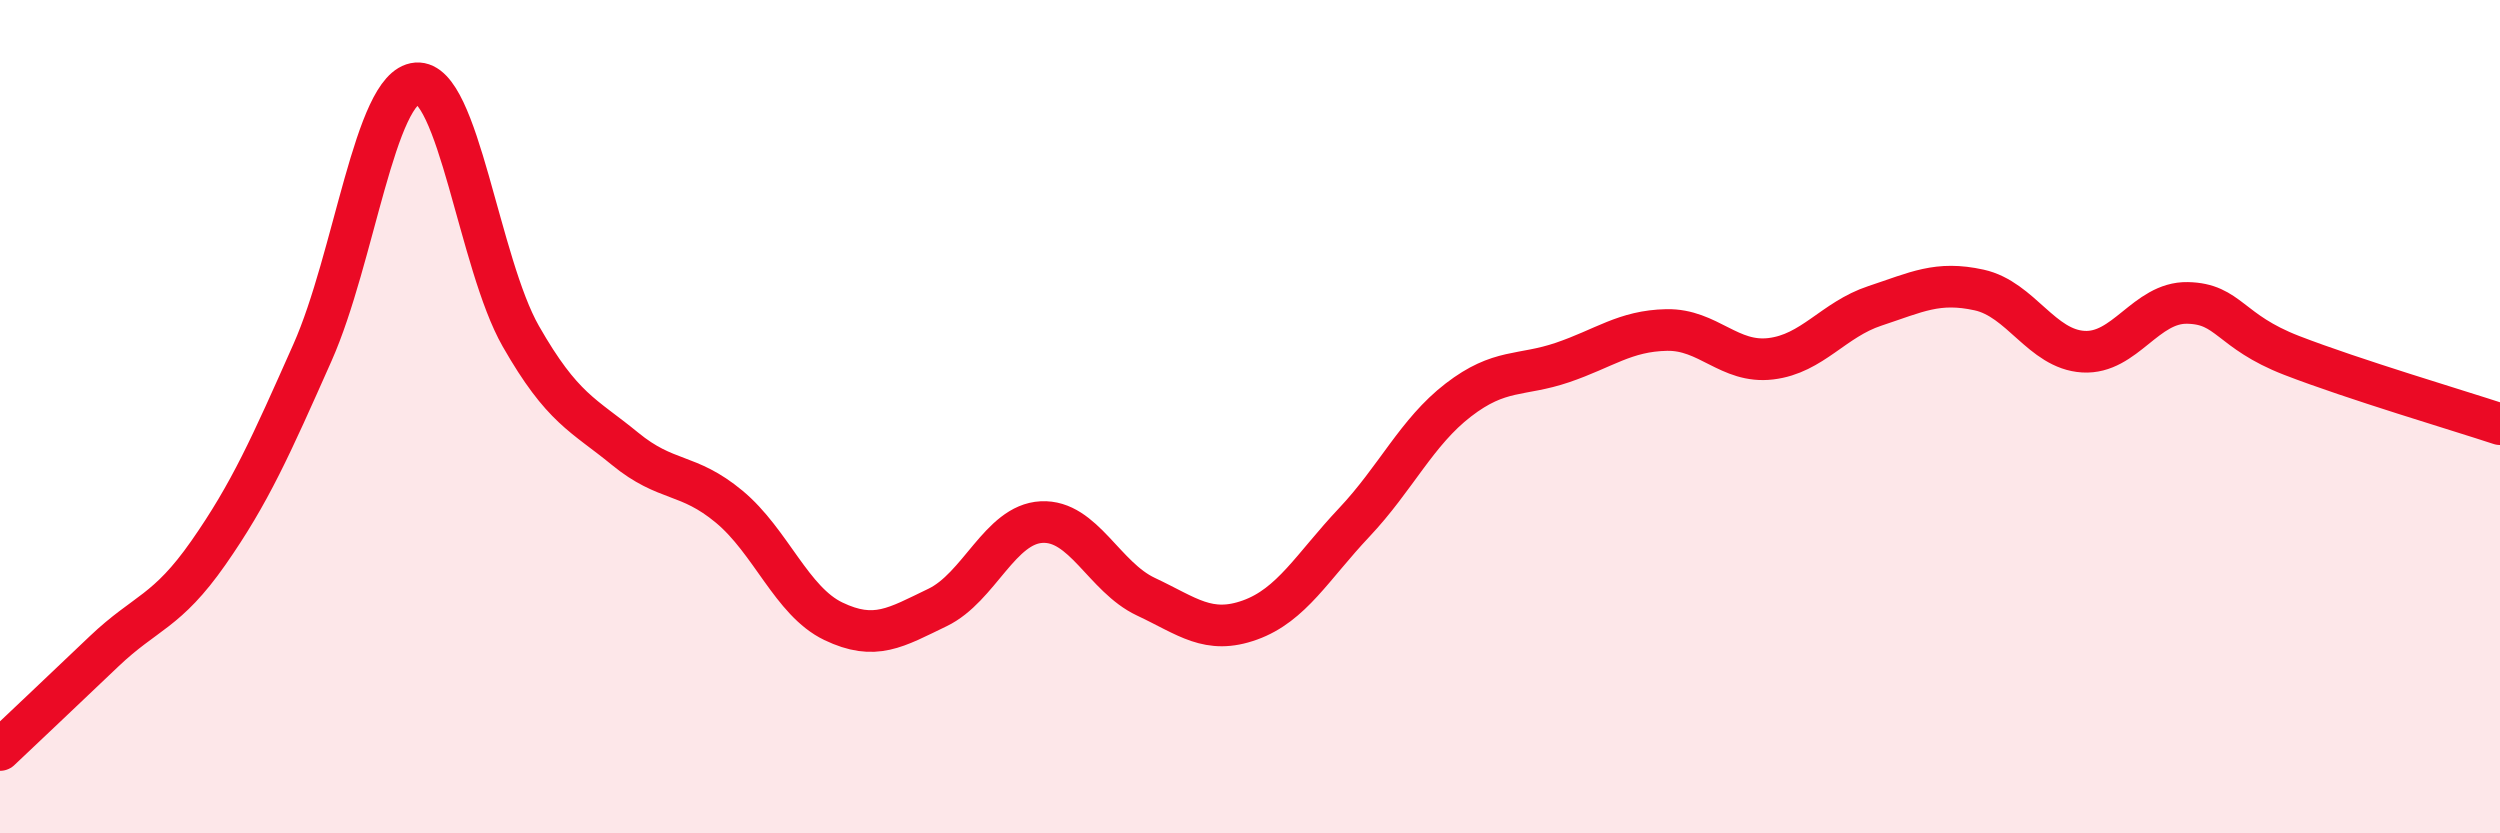 
    <svg width="60" height="20" viewBox="0 0 60 20" xmlns="http://www.w3.org/2000/svg">
      <path
        d="M 0,18 C 0.5,17.53 1.5,16.58 2.5,15.63 C 3.5,14.68 4,14.7 5,13.27 C 6,11.84 6.5,10.71 7.5,8.46 C 8.5,6.21 9,2.08 10,2 C 11,1.92 11.5,6.32 12.5,8.07 C 13.5,9.82 14,9.95 15,10.77 C 16,11.59 16.5,11.33 17.5,12.16 C 18.5,12.99 19,14.43 20,14.91 C 21,15.39 21.5,15.06 22.5,14.58 C 23.5,14.1 24,12.58 25,12.53 C 26,12.48 26.5,13.85 27.5,14.32 C 28.5,14.79 29,15.24 30,14.88 C 31,14.52 31.5,13.6 32.5,12.54 C 33.5,11.48 34,10.37 35,9.6 C 36,8.83 36.5,9.04 37.5,8.7 C 38.5,8.36 39,7.94 40,7.92 C 41,7.9 41.5,8.73 42.5,8.61 C 43.5,8.49 44,7.67 45,7.34 C 46,7.01 46.5,6.74 47.5,6.96 C 48.5,7.18 49,8.38 50,8.44 C 51,8.5 51.5,7.25 52.5,7.27 C 53.5,7.29 53.5,7.95 55,8.53 C 56.5,9.11 59,9.85 60,10.18L60 20L0 20Z"
        fill="#EB0A25"
        opacity="0.1"
        stroke-linecap="round"
        stroke-linejoin="round"
      />
      <path
        d="M 0,18 C 0.5,17.53 1.5,16.58 2.5,15.63 C 3.5,14.68 4,14.7 5,13.27 C 6,11.84 6.5,10.71 7.5,8.46 C 8.5,6.21 9,2.08 10,2 C 11,1.92 11.5,6.32 12.5,8.07 C 13.5,9.82 14,9.95 15,10.77 C 16,11.59 16.5,11.33 17.5,12.16 C 18.5,12.99 19,14.43 20,14.91 C 21,15.39 21.5,15.06 22.5,14.58 C 23.5,14.1 24,12.58 25,12.53 C 26,12.48 26.5,13.85 27.5,14.32 C 28.5,14.79 29,15.24 30,14.88 C 31,14.52 31.5,13.6 32.5,12.54 C 33.5,11.48 34,10.37 35,9.6 C 36,8.83 36.5,9.04 37.5,8.7 C 38.5,8.36 39,7.94 40,7.92 C 41,7.9 41.5,8.73 42.5,8.61 C 43.5,8.49 44,7.67 45,7.34 C 46,7.01 46.5,6.74 47.5,6.96 C 48.5,7.18 49,8.38 50,8.44 C 51,8.5 51.5,7.25 52.5,7.27 C 53.5,7.29 53.5,7.95 55,8.53 C 56.5,9.11 59,9.85 60,10.18"
        stroke="#EB0A25"
        stroke-width="1"
        fill="none"
        stroke-linecap="round"
        stroke-linejoin="round"
      />
    </svg>
  